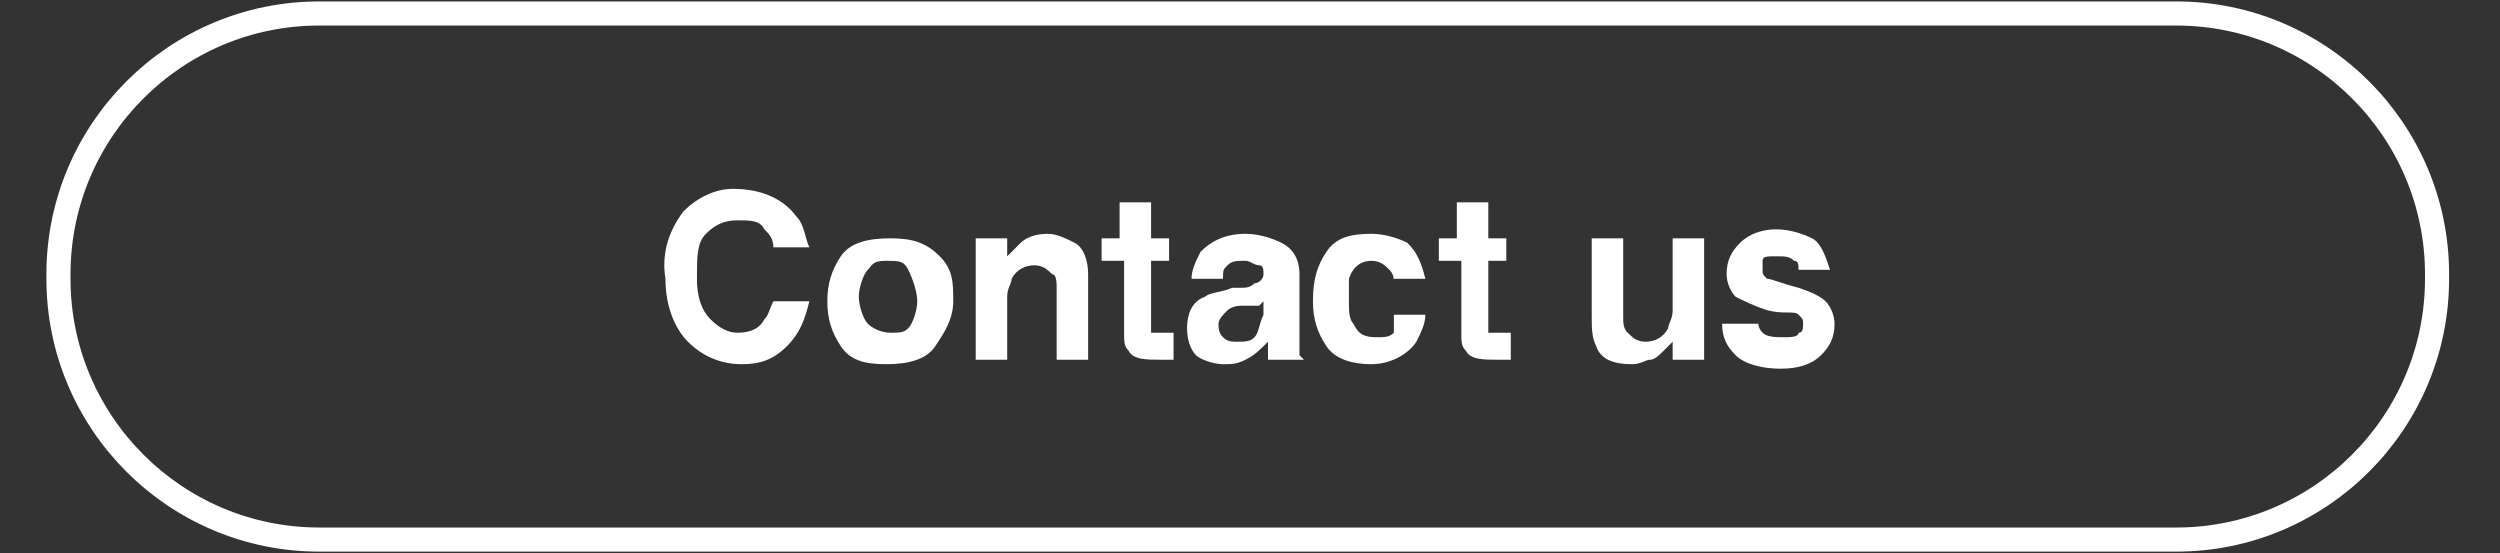 <?xml version="1.0" encoding="utf-8"?>
<!-- Generator: Adobe Illustrator 25.4.1, SVG Export Plug-In . SVG Version: 6.00 Build 0)  -->
<svg version="1.1" id="Capa_1" xmlns="http://www.w3.org/2000/svg" xmlns:xlink="http://www.w3.org/1999/xlink" x="0px" y="0px"
	 viewBox="0 0 55.6 12.3" style="enable-background:new 0 0 55.6 12.3;" xml:space="preserve">
<rect x="0" y="0" width="55.6" height="12.3" fill="#333333" stroke="none"/>
<style type="text/css">
	.st0{fill:none;stroke:#FFFFFF;stroke-width:0.536;stroke-miterlimit:10;}
	.st1{fill:#FFFFFF;}
</style>
<g>
	<g>
		<path class="st0" d="M48.4,12H7.1c-3.2,0-5.8-2.6-5.8-5.8V6.1c0-3.2,2.6-5.8,5.8-5.8h41.3c3.2,0,5.8,2.6,5.8,5.8v0.1
			C54.2,9.4,51.6,12,48.4,12z"/>
	</g>
	<g>
		<path class="st1" d="M15.2,4.7c0.3-0.3,0.7-0.5,1.1-0.5c0.6,0,1.1,0.2,1.4,0.6c0.2,0.2,0.2,0.5,0.3,0.7h-0.8
			c0-0.2-0.1-0.3-0.2-0.4c-0.1-0.2-0.3-0.2-0.6-0.2c-0.3,0-0.5,0.1-0.7,0.3s-0.2,0.5-0.2,1c0,0.4,0.1,0.7,0.3,0.9
			c0.2,0.2,0.4,0.3,0.6,0.3c0.3,0,0.5-0.1,0.6-0.3c0.1-0.1,0.1-0.2,0.2-0.4h0.8c-0.1,0.4-0.2,0.7-0.5,1c-0.3,0.3-0.6,0.4-1,0.4
			c-0.5,0-0.9-0.2-1.2-0.5c-0.3-0.3-0.5-0.8-0.5-1.4C14.7,5.6,14.9,5.1,15.2,4.7z"/>
		<path class="st1" d="M20.8,7.7c-0.2,0.3-0.6,0.4-1.1,0.4S18.9,8,18.7,7.7c-0.2-0.3-0.3-0.6-0.3-1c0-0.4,0.1-0.7,0.3-1
			s0.6-0.4,1.1-0.4s0.8,0.1,1.1,0.4s0.3,0.6,0.3,1C21.2,7.1,21,7.4,20.8,7.7z M20.2,7.3c0.1-0.1,0.2-0.4,0.2-0.6S20.3,6.2,20.2,6
			S20,5.8,19.7,5.8S19.4,5.9,19.3,6c-0.1,0.1-0.2,0.4-0.2,0.6s0.1,0.5,0.2,0.6c0.1,0.1,0.3,0.2,0.5,0.2S20.1,7.4,20.2,7.3z"/>
		<path class="st1" d="M23.9,5.4c0.2,0.1,0.3,0.4,0.3,0.7V8h-0.7V6.4c0-0.1,0-0.3-0.1-0.3c-0.1-0.1-0.2-0.2-0.4-0.2
			c-0.2,0-0.4,0.1-0.5,0.3c0,0.1-0.1,0.2-0.1,0.4V8h-0.7V5.3h0.7v0.4c0.1-0.1,0.2-0.2,0.3-0.3c0.1-0.1,0.3-0.2,0.6-0.2
			C23.5,5.2,23.7,5.3,23.9,5.4z"/>
		<path class="st1" d="M24.5,5.8V5.3h0.4V4.5h0.7v0.8h0.4v0.5h-0.4v1.4c0,0.1,0,0.2,0,0.2c0,0,0.1,0,0.3,0c0,0,0,0,0.1,0
			c0,0,0,0,0.1,0V8l-0.3,0c-0.3,0-0.6,0-0.7-0.2c-0.1-0.1-0.1-0.2-0.1-0.4V5.8H24.5z"/>
		<path class="st1" d="M27.6,6.4c0.1,0,0.2,0,0.3-0.1c0.1,0,0.2-0.1,0.2-0.2c0-0.1,0-0.2-0.1-0.2s-0.2-0.1-0.3-0.1
			c-0.2,0-0.3,0-0.4,0.1c-0.1,0.1-0.1,0.1-0.1,0.3h-0.7c0-0.2,0.1-0.4,0.2-0.6c0.2-0.2,0.5-0.4,1-0.4c0.3,0,0.6,0.1,0.8,0.2
			c0.2,0.1,0.4,0.3,0.4,0.7v1.3c0,0.1,0,0.2,0,0.3c0,0.1,0,0.2,0,0.2s0.1,0.1,0.1,0.1V8h-0.8c0-0.1,0-0.1,0-0.2c0,0,0-0.1,0-0.2
			C28,7.8,27.9,7.9,27.7,8c-0.2,0.1-0.3,0.1-0.5,0.1c-0.2,0-0.5-0.1-0.6-0.2s-0.2-0.3-0.2-0.6c0-0.3,0.1-0.6,0.4-0.7
			c0.1-0.1,0.4-0.1,0.6-0.2L27.6,6.4z M28.1,6.7c0,0-0.1,0.1-0.1,0.1s-0.1,0-0.2,0l-0.2,0c-0.2,0-0.3,0.1-0.3,0.1
			c-0.1,0.1-0.2,0.2-0.2,0.3c0,0.1,0,0.2,0.1,0.3s0.2,0.1,0.3,0.1c0.2,0,0.3,0,0.4-0.1C28,7.4,28,7.2,28.1,7V6.7z"/>
		<path class="st1" d="M31,6.3c0-0.1,0-0.2-0.1-0.3c-0.1-0.1-0.2-0.2-0.4-0.2c-0.2,0-0.4,0.1-0.5,0.4C30,6.3,30,6.5,30,6.7
			c0,0.2,0,0.4,0.1,0.5c0.1,0.2,0.2,0.3,0.5,0.3c0.2,0,0.3,0,0.4-0.1C31,7.3,31,7.2,31,7h0.7c0,0.2-0.1,0.4-0.2,0.6
			c-0.2,0.3-0.6,0.5-1,0.5s-0.8-0.1-1-0.4c-0.2-0.3-0.3-0.6-0.3-1c0-0.5,0.1-0.8,0.3-1.1c0.2-0.3,0.5-0.4,1-0.4
			c0.3,0,0.6,0.1,0.8,0.2c0.2,0.2,0.3,0.4,0.4,0.8H31z"/>
		<path class="st1" d="M32,5.8V5.3h0.4V4.5h0.7v0.8h0.4v0.5h-0.4v1.4c0,0.1,0,0.2,0,0.2c0,0,0.1,0,0.3,0c0,0,0,0,0.1,0s0,0,0.1,0V8
			l-0.3,0c-0.3,0-0.6,0-0.7-0.2c-0.1-0.1-0.1-0.2-0.1-0.4V5.8H32z"/>
		<path class="st1" d="M36.1,5.3v1.7c0,0.2,0,0.3,0.1,0.4c0.1,0.1,0.2,0.2,0.4,0.2c0.2,0,0.4-0.1,0.5-0.3c0-0.1,0.1-0.2,0.1-0.4V5.3
			h0.7V8h-0.7V7.6c0,0,0,0-0.1,0.1c0,0-0.1,0.1-0.1,0.1C36.9,7.9,36.8,8,36.7,8s-0.2,0.1-0.4,0.1c-0.4,0-0.7-0.1-0.8-0.4
			c-0.1-0.2-0.1-0.4-0.1-0.7V5.3H36.1z"/>
		<path class="st1" d="M39.1,7.1c0,0.1,0,0.2,0.1,0.3c0.1,0.1,0.3,0.1,0.5,0.1c0.1,0,0.3,0,0.3-0.1c0.1,0,0.1-0.1,0.1-0.2
			c0-0.1,0-0.1-0.1-0.2S39.7,7,39.3,6.9c-0.3-0.1-0.5-0.2-0.7-0.3c-0.1-0.1-0.2-0.3-0.2-0.5c0-0.3,0.1-0.5,0.3-0.7
			c0.2-0.2,0.5-0.3,0.8-0.3c0.3,0,0.6,0.1,0.8,0.2s0.3,0.4,0.4,0.7h-0.7c0-0.1,0-0.2-0.1-0.2c-0.1-0.1-0.2-0.1-0.4-0.1
			c-0.2,0-0.3,0-0.3,0.1S39.2,5.9,39.2,6c0,0.1,0,0.1,0.1,0.2c0.1,0,0.3,0.1,0.7,0.2c0.3,0.1,0.5,0.2,0.6,0.3
			c0.1,0.1,0.2,0.3,0.2,0.5c0,0.3-0.1,0.5-0.3,0.7c-0.2,0.2-0.5,0.3-0.9,0.3c-0.4,0-0.8-0.1-1-0.3c-0.2-0.2-0.3-0.4-0.3-0.7H39.1z"
			/>
	</g>
</g>
</svg>
